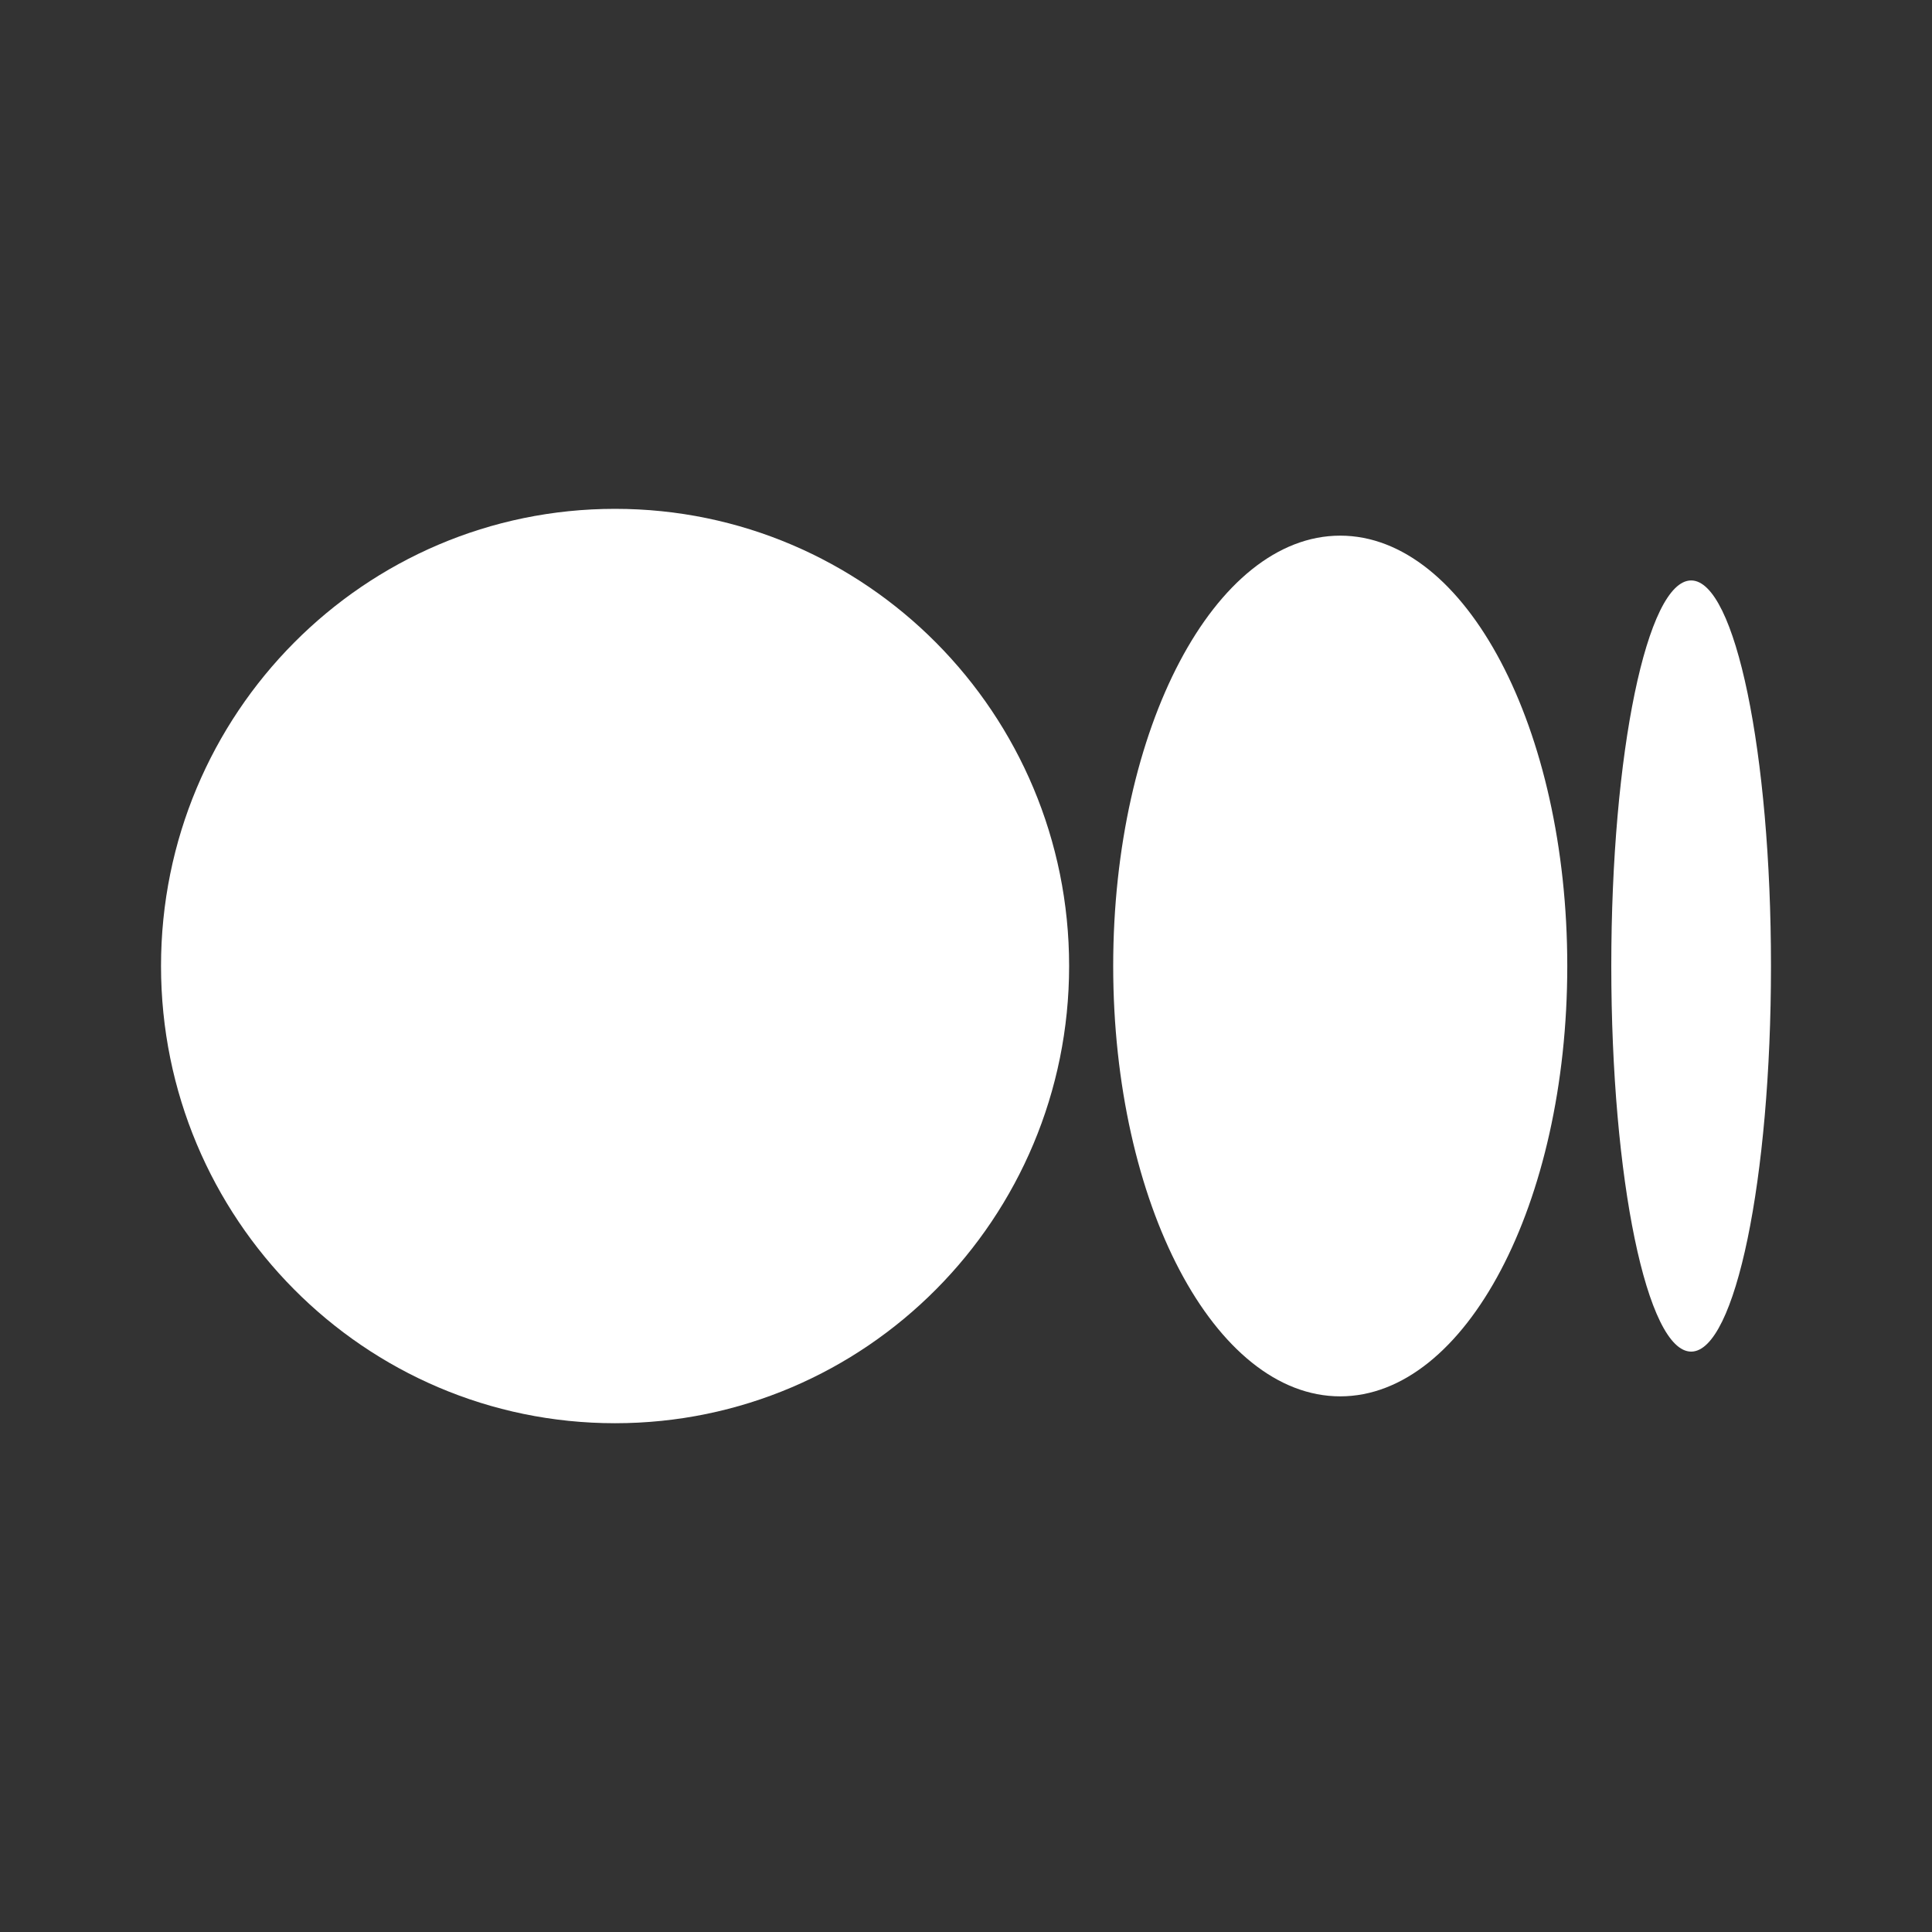 <svg width="32" height="32" viewBox="0 0 32 32" fill="none" xmlns="http://www.w3.org/2000/svg">
<rect x="0" y="0" width="32" height="32" fill="#333333" stroke="none"/>
<path d="M17.708 16C17.708 20.182 14.341 23.573 10.187 23.573C6.034 23.573 2.667 20.182 2.667 16C2.667 11.818 6.034 8.428 10.187 8.428C14.341 8.428 17.708 11.818 17.708 16Z" fill="white"/>
<path d="M25.959 16C25.959 19.937 24.275 23.128 22.198 23.128C20.121 23.128 18.438 19.937 18.438 16C18.438 12.063 20.121 8.872 22.198 8.872C24.275 8.872 25.959 12.063 25.959 16Z" fill="white"/>
<path d="M29.333 16C29.333 19.527 28.741 22.387 28.011 22.387C27.28 22.387 26.688 19.527 26.688 16C26.688 12.473 27.28 9.614 28.011 9.614C28.741 9.614 29.333 12.473 29.333 16Z" fill="white"/>
</svg>
